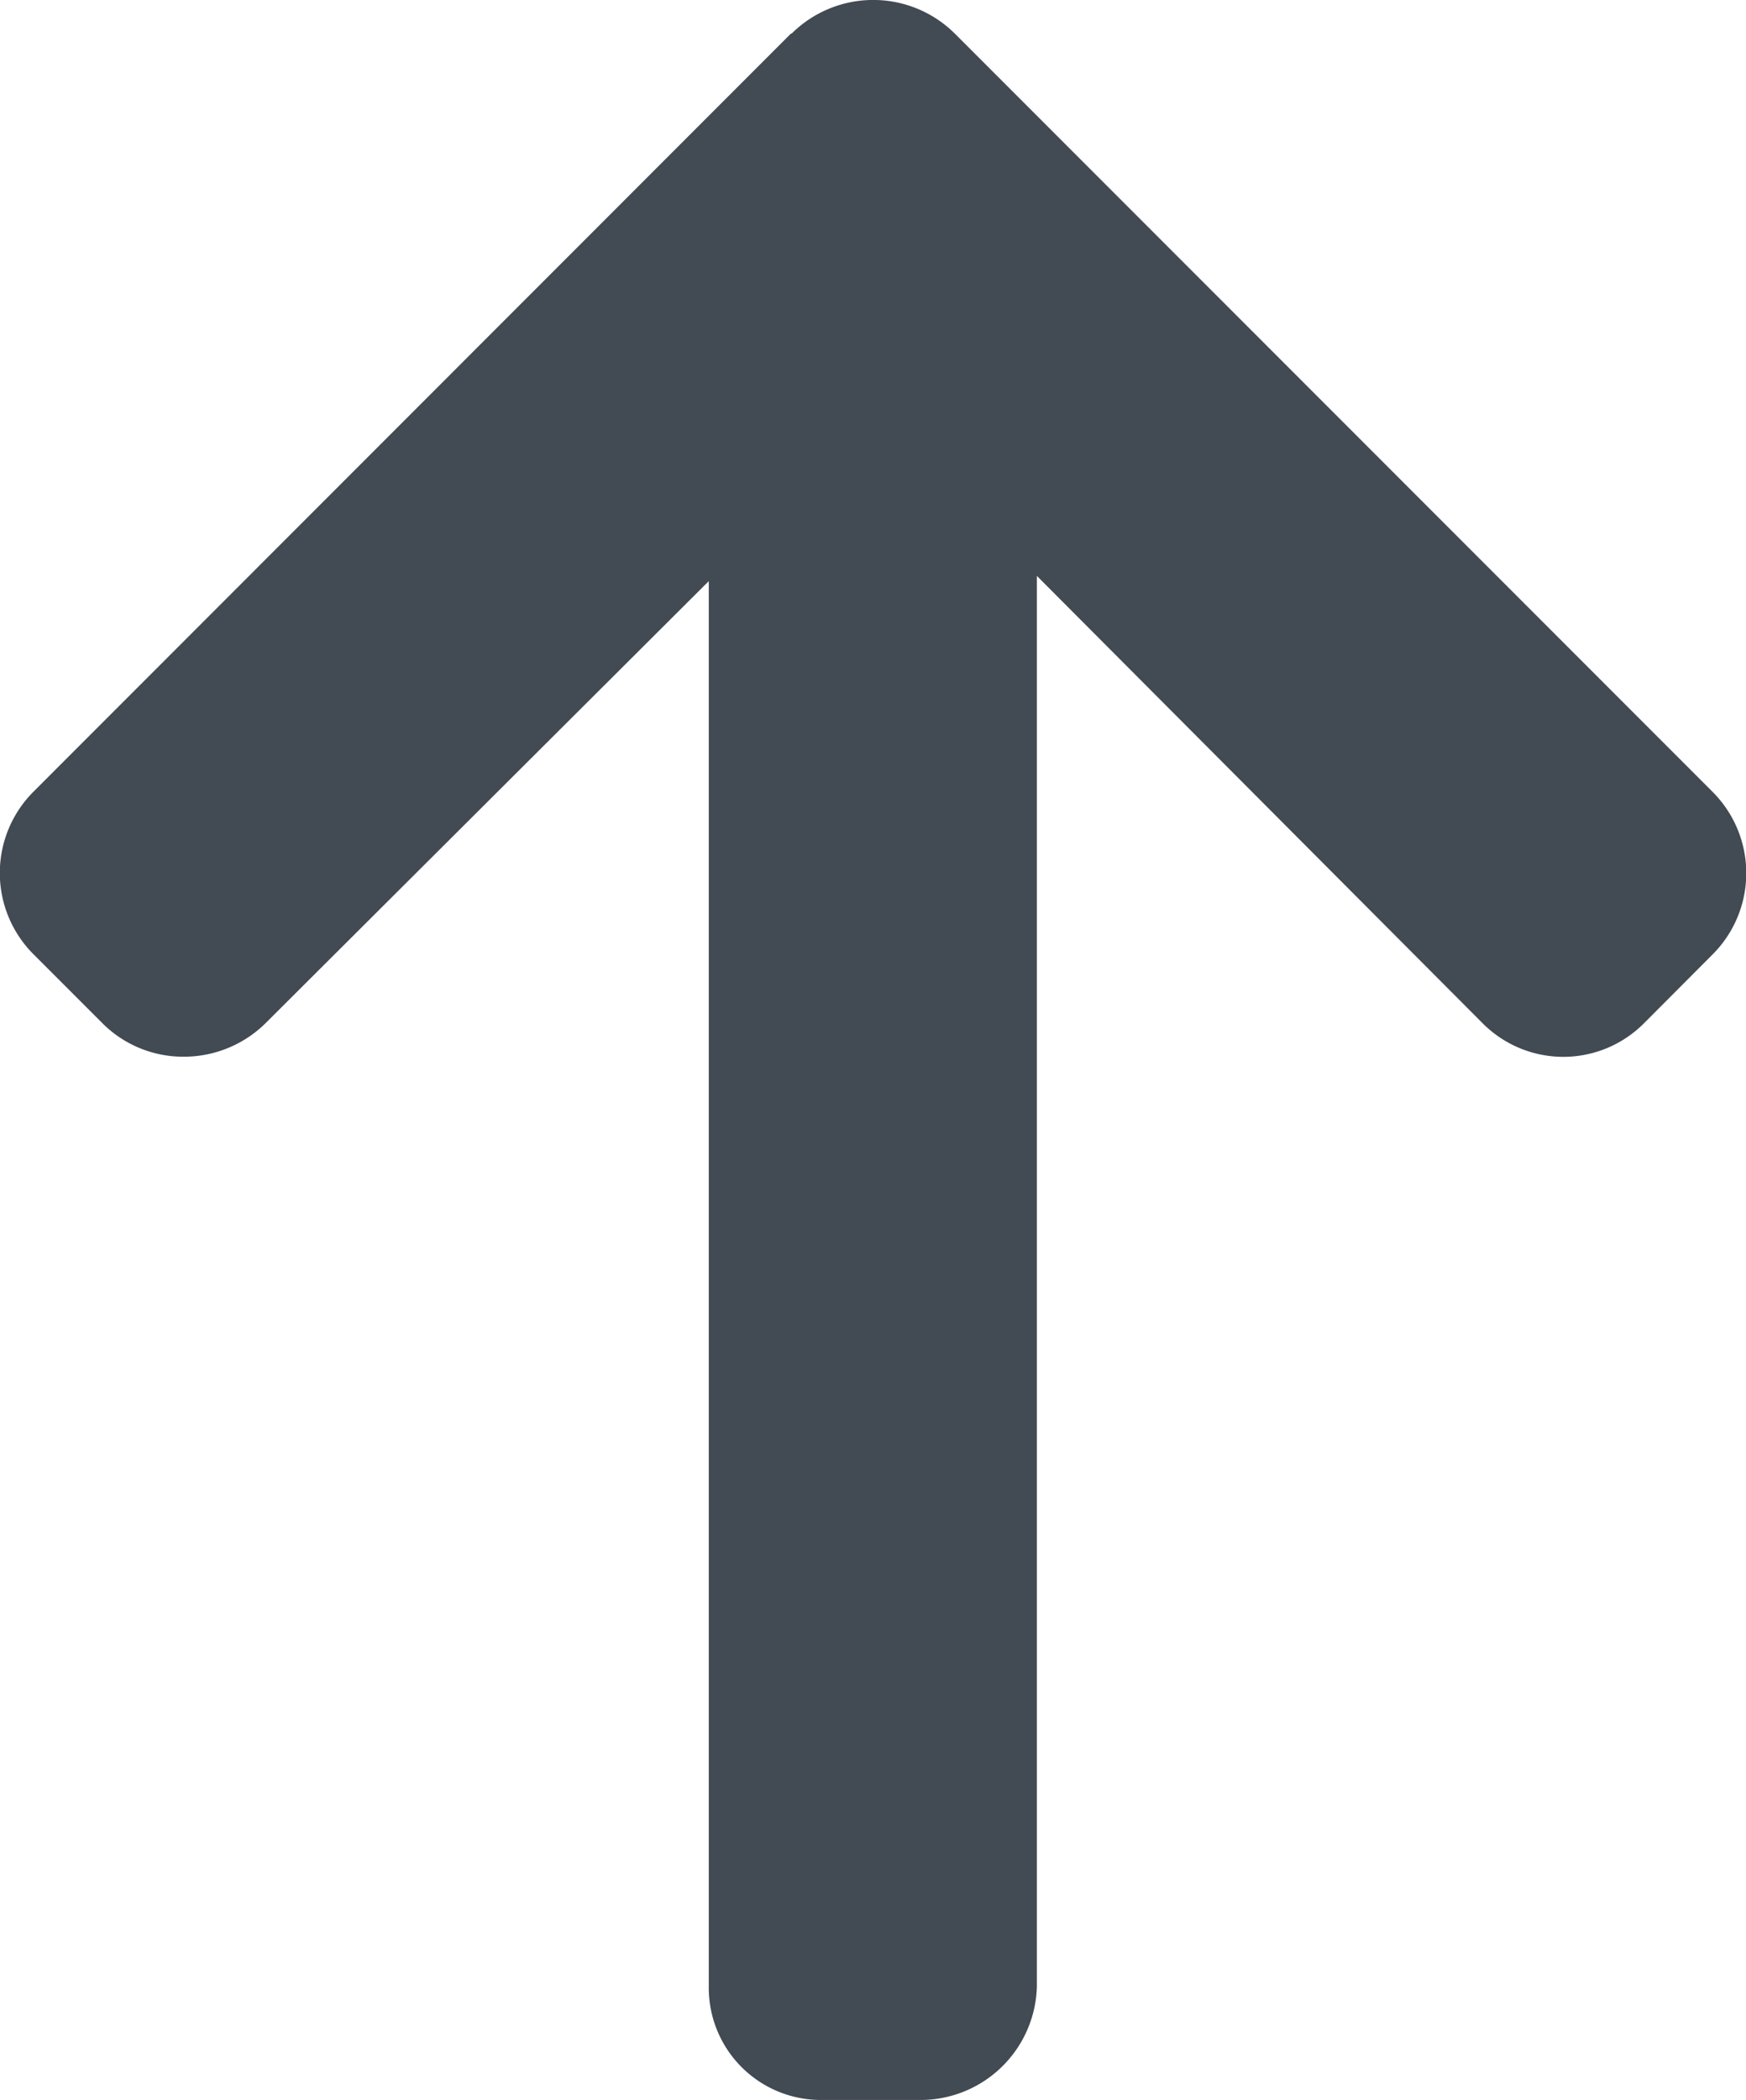 <svg xmlns="http://www.w3.org/2000/svg" width="19.764" height="23.756" viewBox="0 0 19.764 23.756"><g transform="translate(-41.346 23.756) rotate(-90)"><g transform="translate(0 41.346)"><path d="M23.377,50.3,14.8,41.725a1.3,1.3,0,0,0-1.839,0l-.779.779a1.291,1.291,0,0,0-.38.919,1.316,1.316,0,0,0,.38.93l5,5.016H1.283A1.269,1.269,0,0,0,0,50.648v1.1a1.318,1.318,0,0,0,1.283,1.335H17.241L12.18,58.129a1.288,1.288,0,0,0,0,1.826l.779.777a1.3,1.3,0,0,0,1.839,0l8.579-8.579a1.311,1.311,0,0,0,0-1.845Z" transform="translate(0 -41.346)" fill="#424a54"/></g></g></svg>